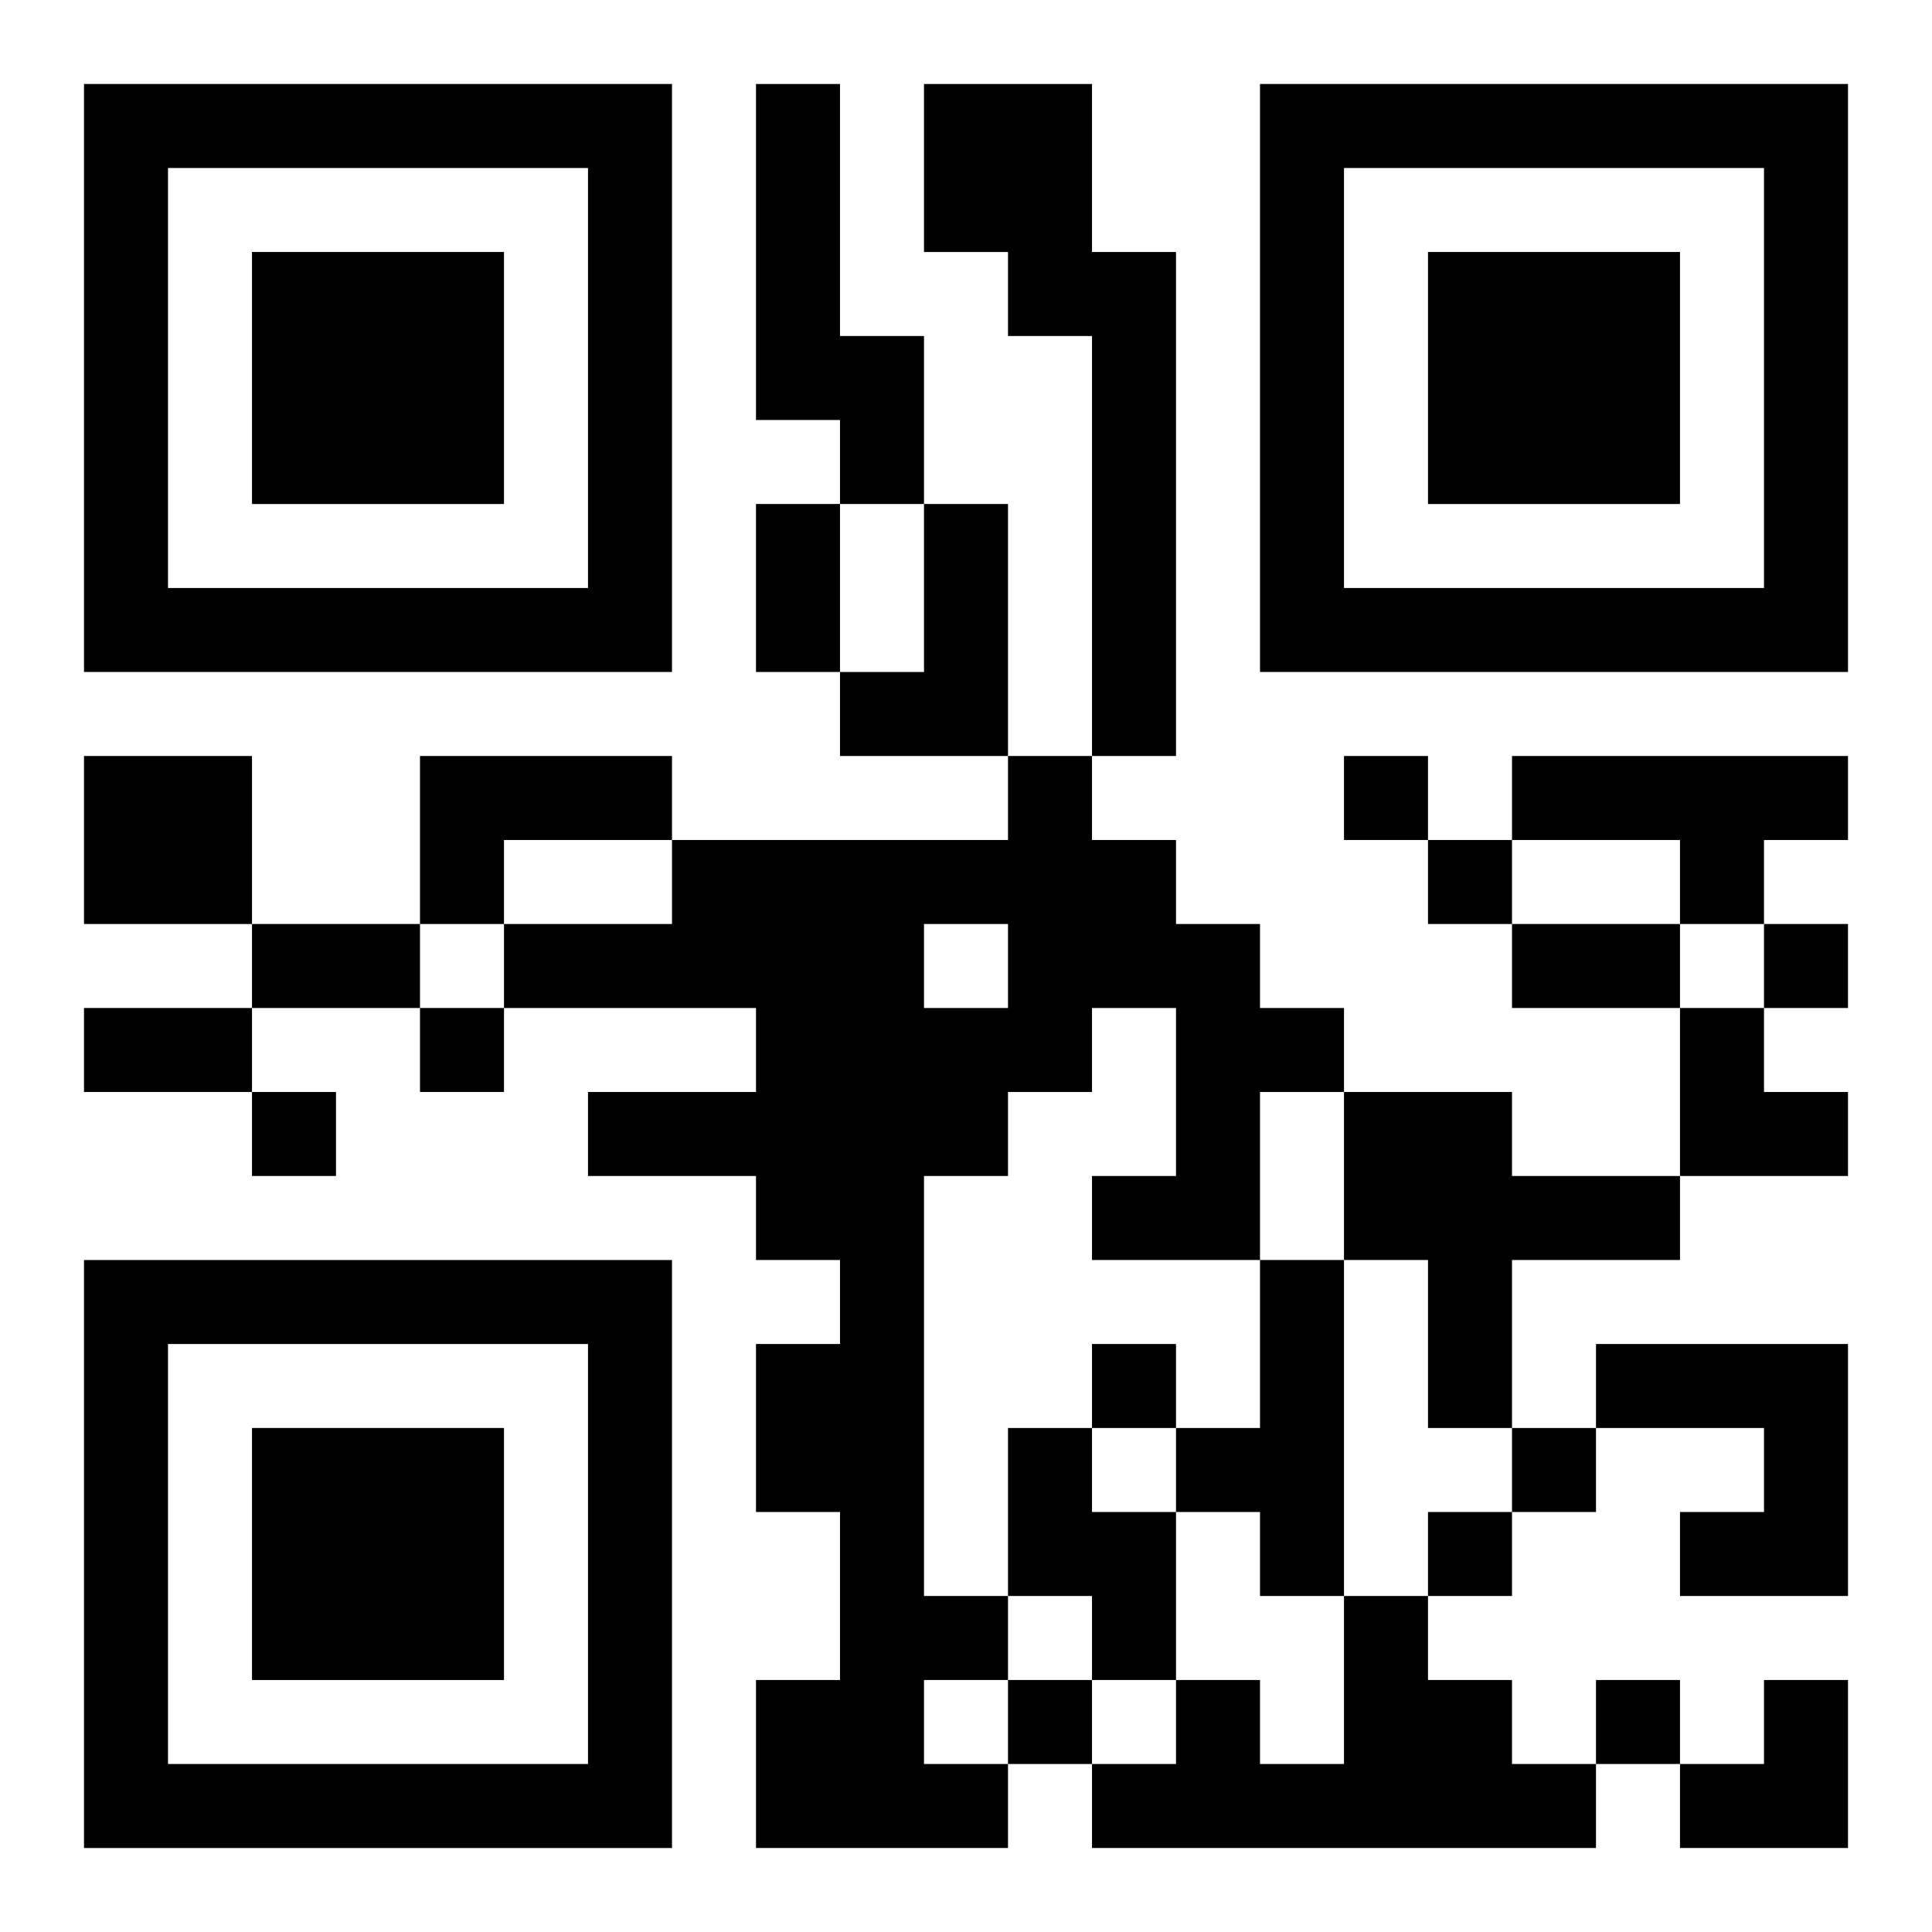 <?xml version="1.0" encoding="UTF-8"?>
<svg width="250" height="250" baseProfile="full" version="1.1" viewBox="-1 -1 23 23" xmlns="http://www.w3.org/2000/svg" xmlns:xlink="http://www.w3.org/1999/xlink"><symbol id="a"><path d="m0 7v7h7v-7h-7zm1 1h5v5h-5v-5zm1 1v3h3v-3h-3z"/></symbol><use y="-7" xlink:href="#a"/><use y="7" xlink:href="#a"/><use x="14" y="-7" xlink:href="#a"/><path d="m8 0h1v3h1v2h-1v-1h-1v-4m2 0h2v2h1v6h-1v-5h-1v-1h-1v-2m0 5h1v3h-2v-1h1v-2m-10 3h2v2h-2v-2m4 0h3v1h-2v1h-1v-2m7 0h1v1h1v1h1v1h1v1h-1v2h-2v-1h1v-2h-1v1h-1v1h-1v5h1v1h-1v1h1v1h-3v-2h1v-2h-1v-2h1v-1h-1v-1h-2v-1h2v-1h-3v-1h2v-1h4v-1m-1 2v1h1v-1h-1m7-2h4v1h-1v1h-1v-1h-2v-1m-2 4h2v1h2v1h-2v2h-1v-2h-1v-2m-1 2h1v4h-1v-1h-1v-1h1v-2m4 1h3v3h-2v-1h1v-1h-2v-1m-7 1h1v1h1v2h-1v-1h-1v-2m4 2h1v1h1v1h1v1h-6v-1h1v-1h1v1h1v-2m0-10v1h1v-1h-1m1 1v1h1v-1h-1m4 1v1h1v-1h-1m-16 1v1h1v-1h-1m-2 1v1h1v-1h-1m10 3v1h1v-1h-1m5 1v1h1v-1h-1m-1 1v1h1v-1h-1m-5 2v1h1v-1h-1m7 0v1h1v-1h-1m-10-14h1v2h-1v-2m-6 5h2v1h-2v-1m15 0h2v1h-2v-1m-17 1h2v1h-2v-1m19 0h1v1h1v1h-2zm0 8m1 0h1v2h-2v-1h1z"/></svg>
